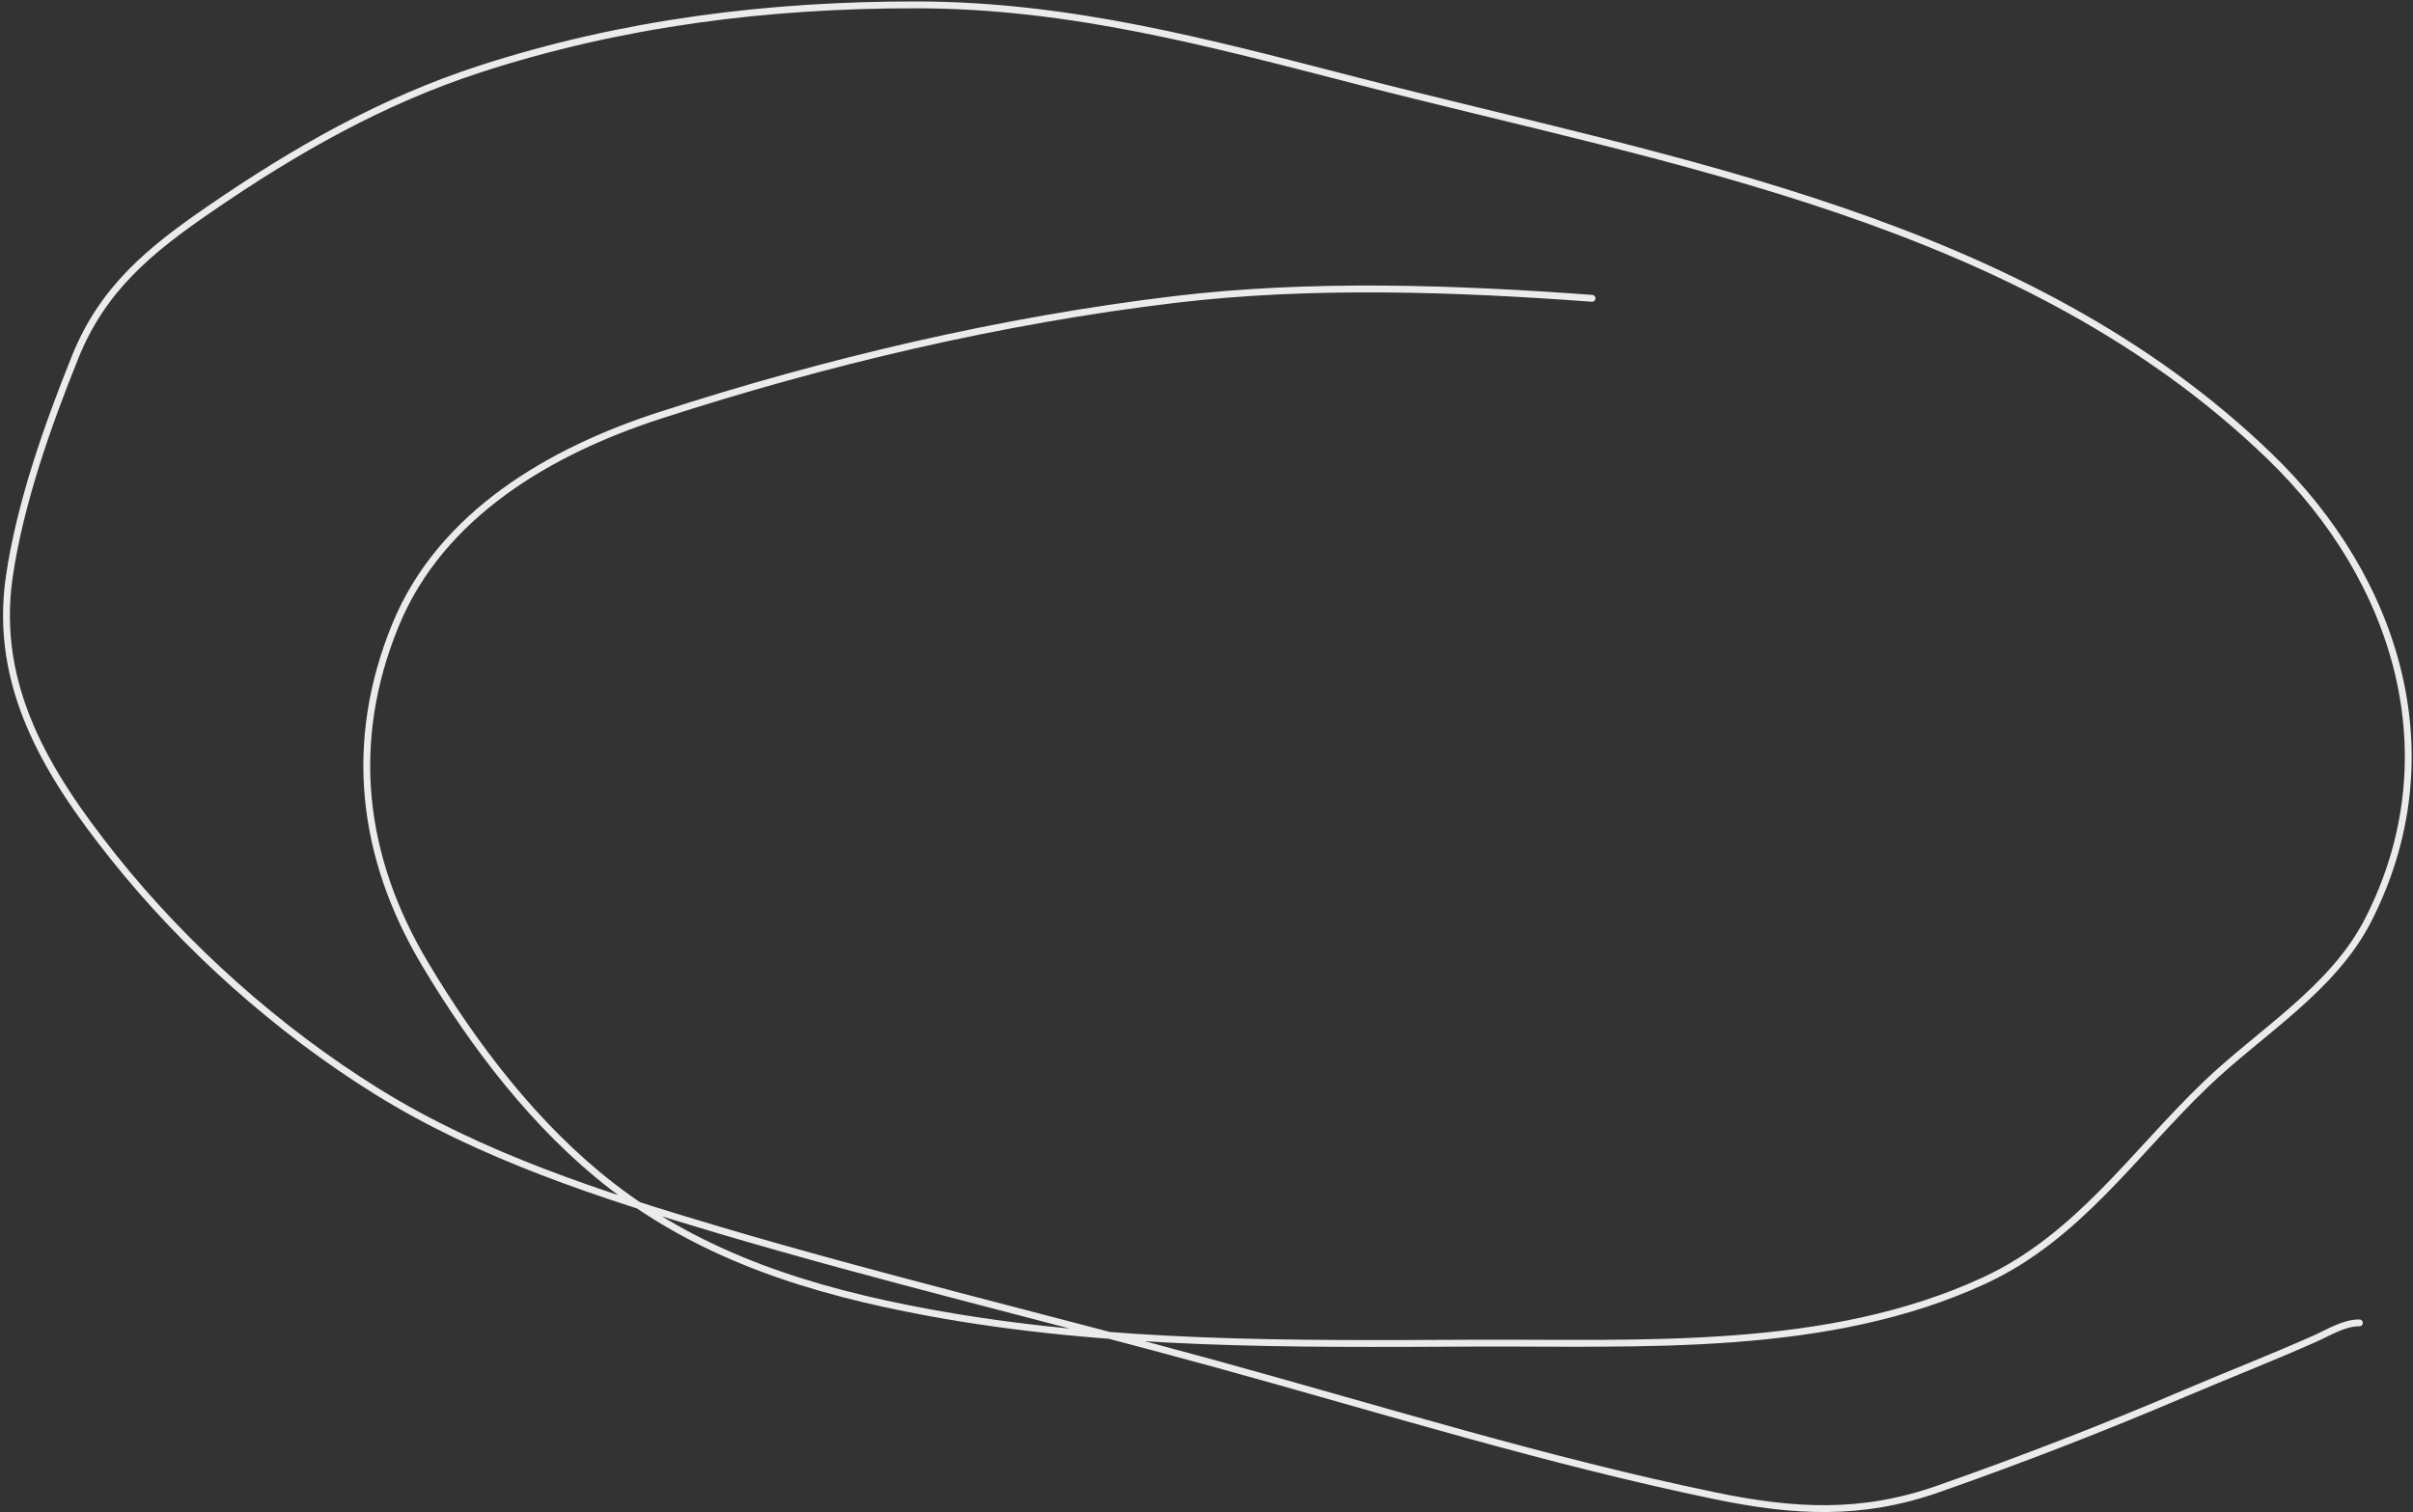 <?xml version="1.0" encoding="UTF-8"?> <svg xmlns="http://www.w3.org/2000/svg" width="705" height="442" viewBox="0 0 705 442" fill="none"><rect x="0" y="0" width="705" height="442" fill="#333333" stroke="none"/> <path d="M465.142 87.188C425.319 84.239 382.947 82.768 343.264 87.523C292.427 93.614 241.249 105.68 192.631 121.461C160.99 131.732 128.87 150.206 115.559 182.651C101.488 216.949 105.584 250.566 124.169 281.708C138.469 305.67 156.434 329.278 178.588 346.492C205.739 367.589 237.618 377.343 270.957 383.523C323.675 393.295 376.938 392.802 430.368 392.551C479.667 392.32 533.954 395.5 579.914 374.161C606.992 361.589 623.354 337.224 644.28 317.067C660.312 301.625 681.549 289.192 691.928 268.834C716.336 220.956 700.464 169.499 663.256 133.499C591.56 64.13 489.337 47.551 396.596 23.658C353.541 12.566 312.875 1.503 268.031 1.423C224.566 1.345 181.732 6.693 140.302 20.147C111.51 29.498 86.051 44.039 61.224 61.108C43.766 73.11 30.046 84.264 21.936 104.408C13.904 124.358 5.8 147.282 2.709 168.607C-1.931 200.623 13.769 226.132 33.053 250.361C54.237 276.976 81.241 301.021 110.125 318.99C140.552 337.918 175.791 349.321 209.935 359.449C258.12 373.741 307.173 385.396 355.636 398.737C403.925 412.03 452.167 427.052 501.254 437.189C524.214 441.931 543.88 443.014 566.205 435.183C590.472 426.672 614.526 417.347 638.178 407.263C650.89 401.844 663.752 396.826 676.38 391.214C680.448 389.405 684.765 386.616 689.336 386.616" stroke="#EBEBEB" stroke-width="2" stroke-linecap="round" stroke-linejoin="round"></path> </svg> 